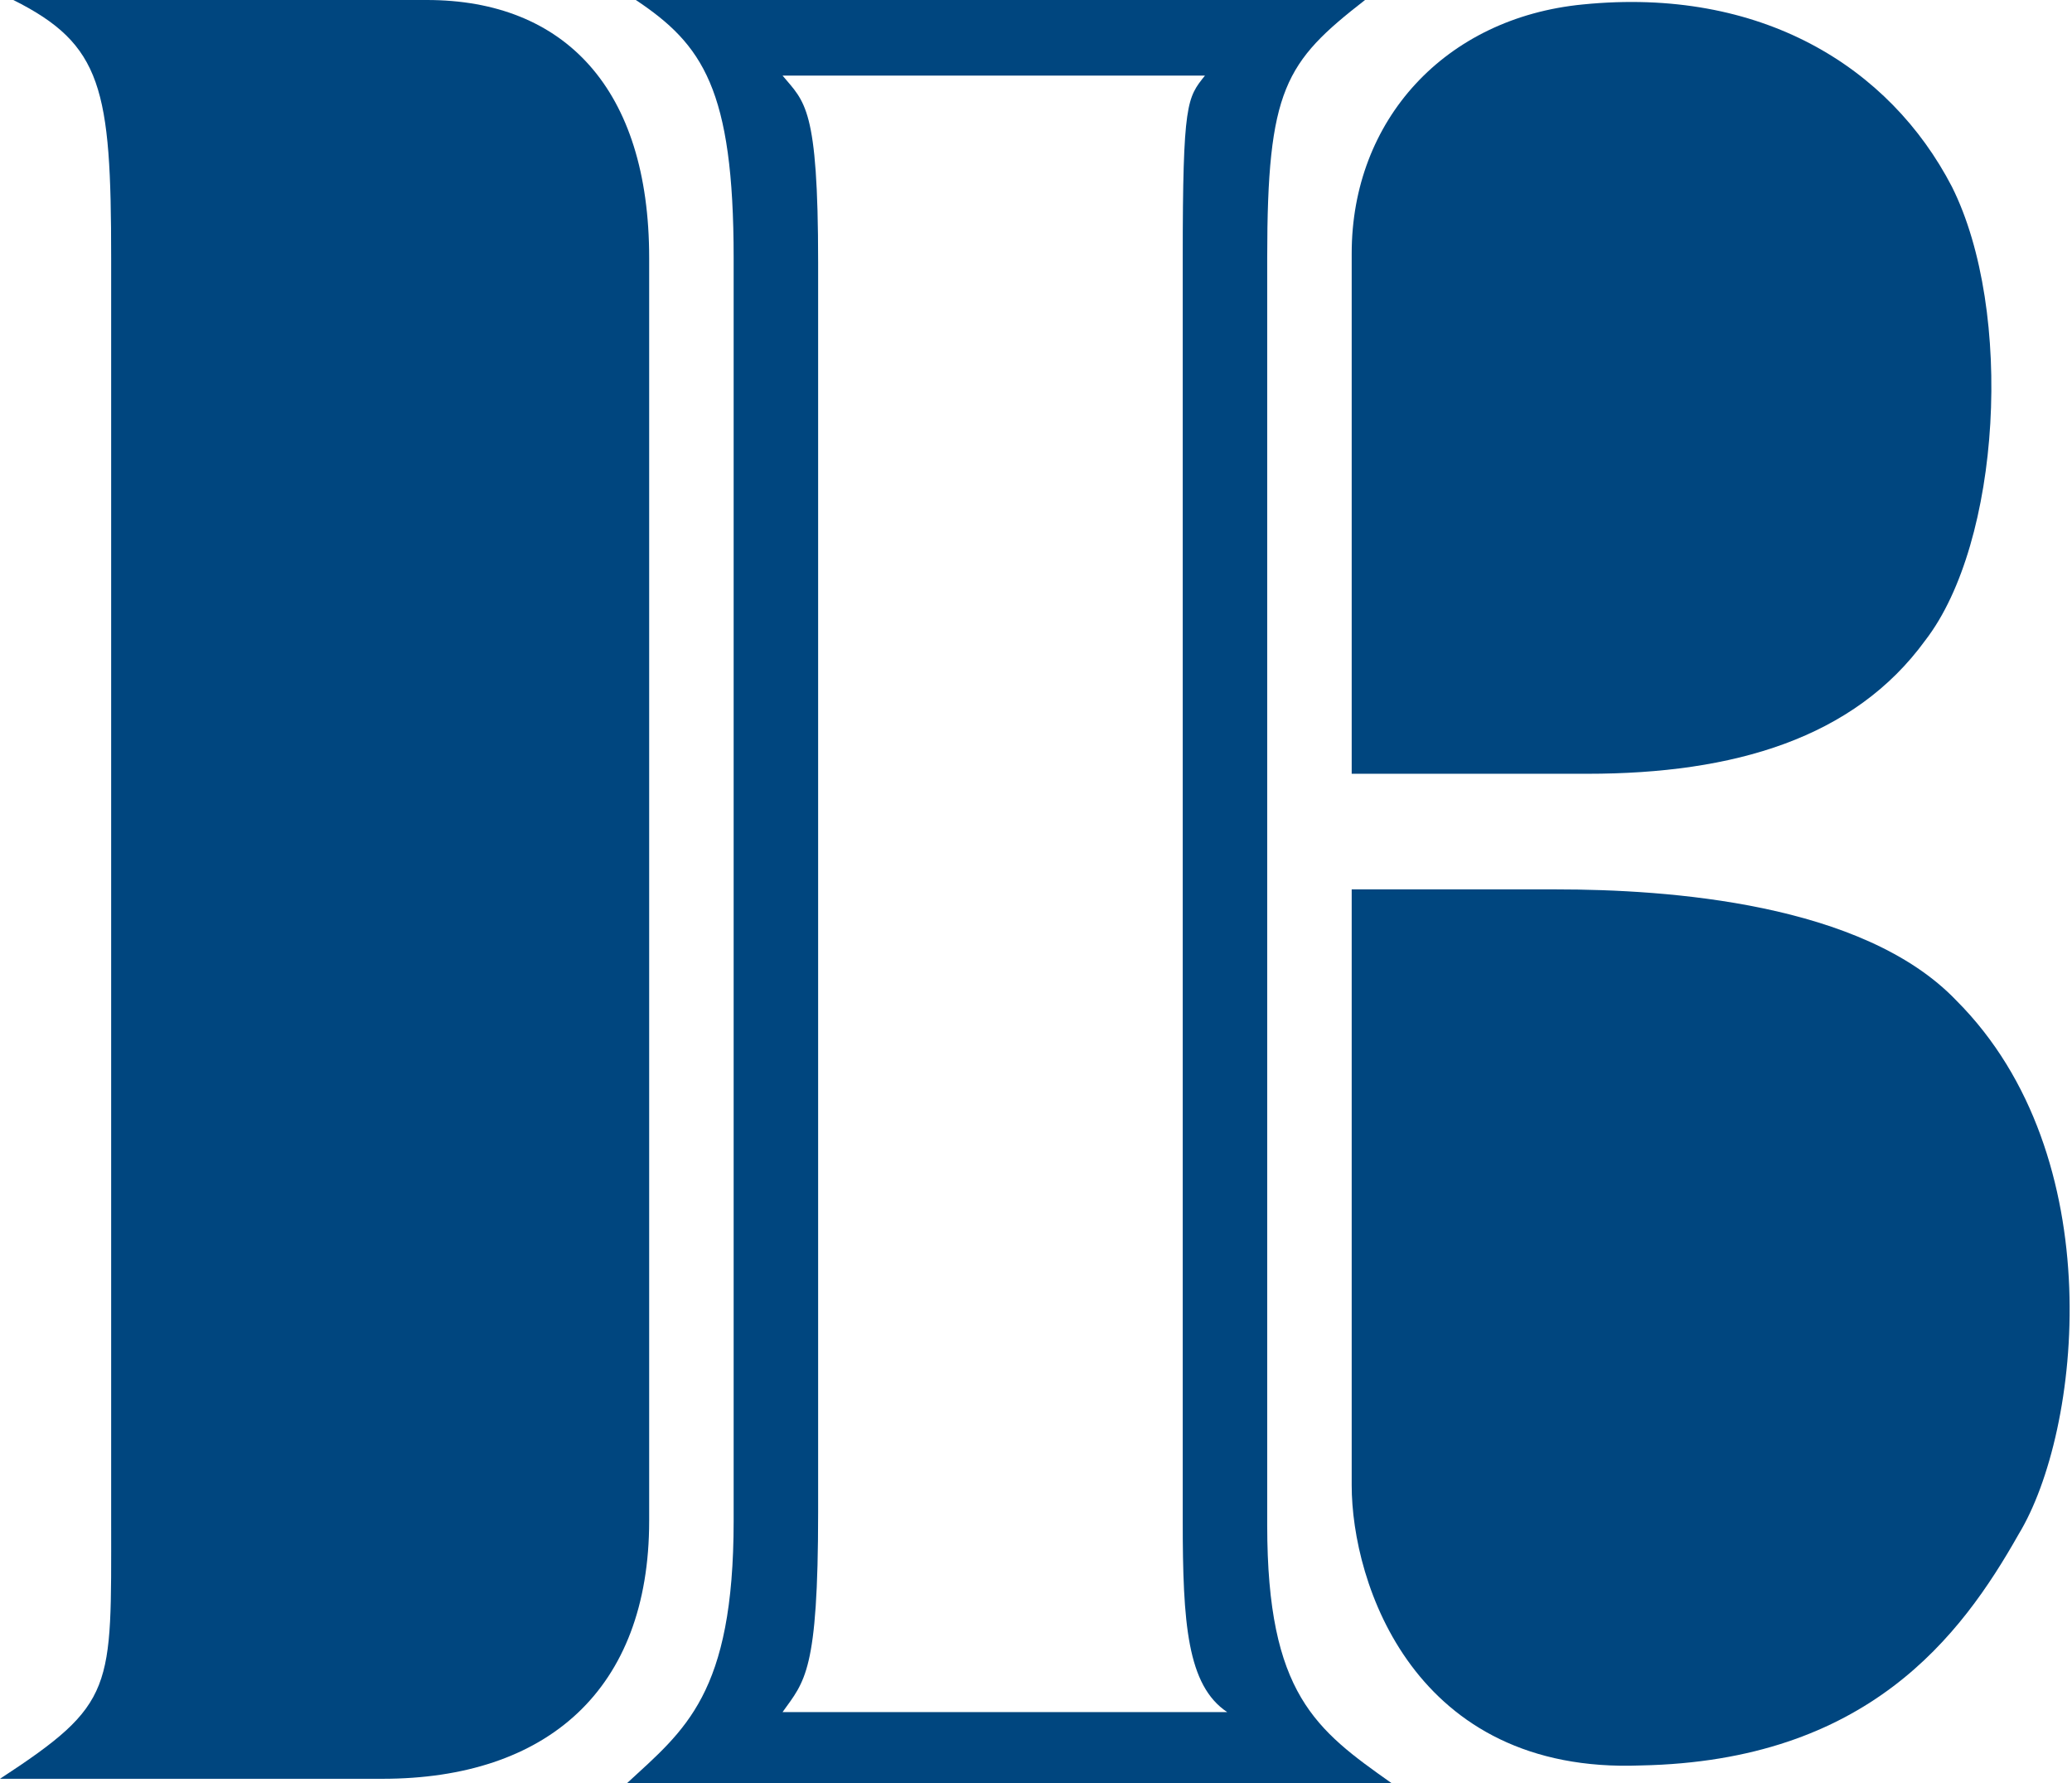 <?xml version="1.0" encoding="utf-8"?>
<!-- Generator: Adobe Illustrator 27.1.1, SVG Export Plug-In . SVG Version: 6.00 Build 0)  -->
<svg version="1.1" id="Layer_1" xmlns="http://www.w3.org/2000/svg" xmlns:xlink="http://www.w3.org/1999/xlink" x="0px" y="0px"
	 viewBox="0 0 46.6 40.1" style="enable-background:new 0 0 46.6 40.1;" xml:space="preserve">
<style type="text/css">
	.st0{fill:#00467F;}
</style>
<g>
	<g>
		<path class="st0" d="M2.5,5.8C2.5,2,2.3,1,0.3,0h9.3c3.1,0,5,2,5,5.8v28.4c0,3.8-2.3,5.8-6,5.8H0c2.6-1.7,2.5-2,2.5-5.8V5.8z"/>
	</g>
	<g>
		<path class="st0" d="M30.4,20v13.4c0,2.2,1.4,6.5,6.5,6.3c5.1-0.1,7.2-2.9,8.5-5.2c1.4-2.3,2.1-8.5-1.4-12
			C41.9,20.3,37.5,20,35,20H30.4z"/>
	</g>
	<g>
		<path class="st0" d="M30.4,17.4V5.7c0-3,2.1-5.3,5.2-5.6c4-0.4,6.9,1.4,8.3,4.1c1.4,2.8,1.1,8-0.6,10.2c-1.6,2.2-4.3,3-7.6,3H30.4
			z"/>
	</g>
	<path class="st0" d="M14.1,40.1h17.2c-1.7-1.2-2.8-2-2.8-5.8V5.8c0-3.8,0.4-4.4,2.2-5.8H14.3c1.5,1,2.2,2,2.2,5.8v28.4
		C16.5,38.1,15.4,38.9,14.1,40.1 M27.1,1.7c-0.4,0.5-0.5,0.6-0.5,4.1v28.4c0,2.3,0.1,3.7,1,4.3H17.6c0.5-0.7,0.8-0.9,0.8-4.5V5.9
		c0-3.5-0.3-3.6-0.8-4.2H27.1z"/>
</g>
</svg>
